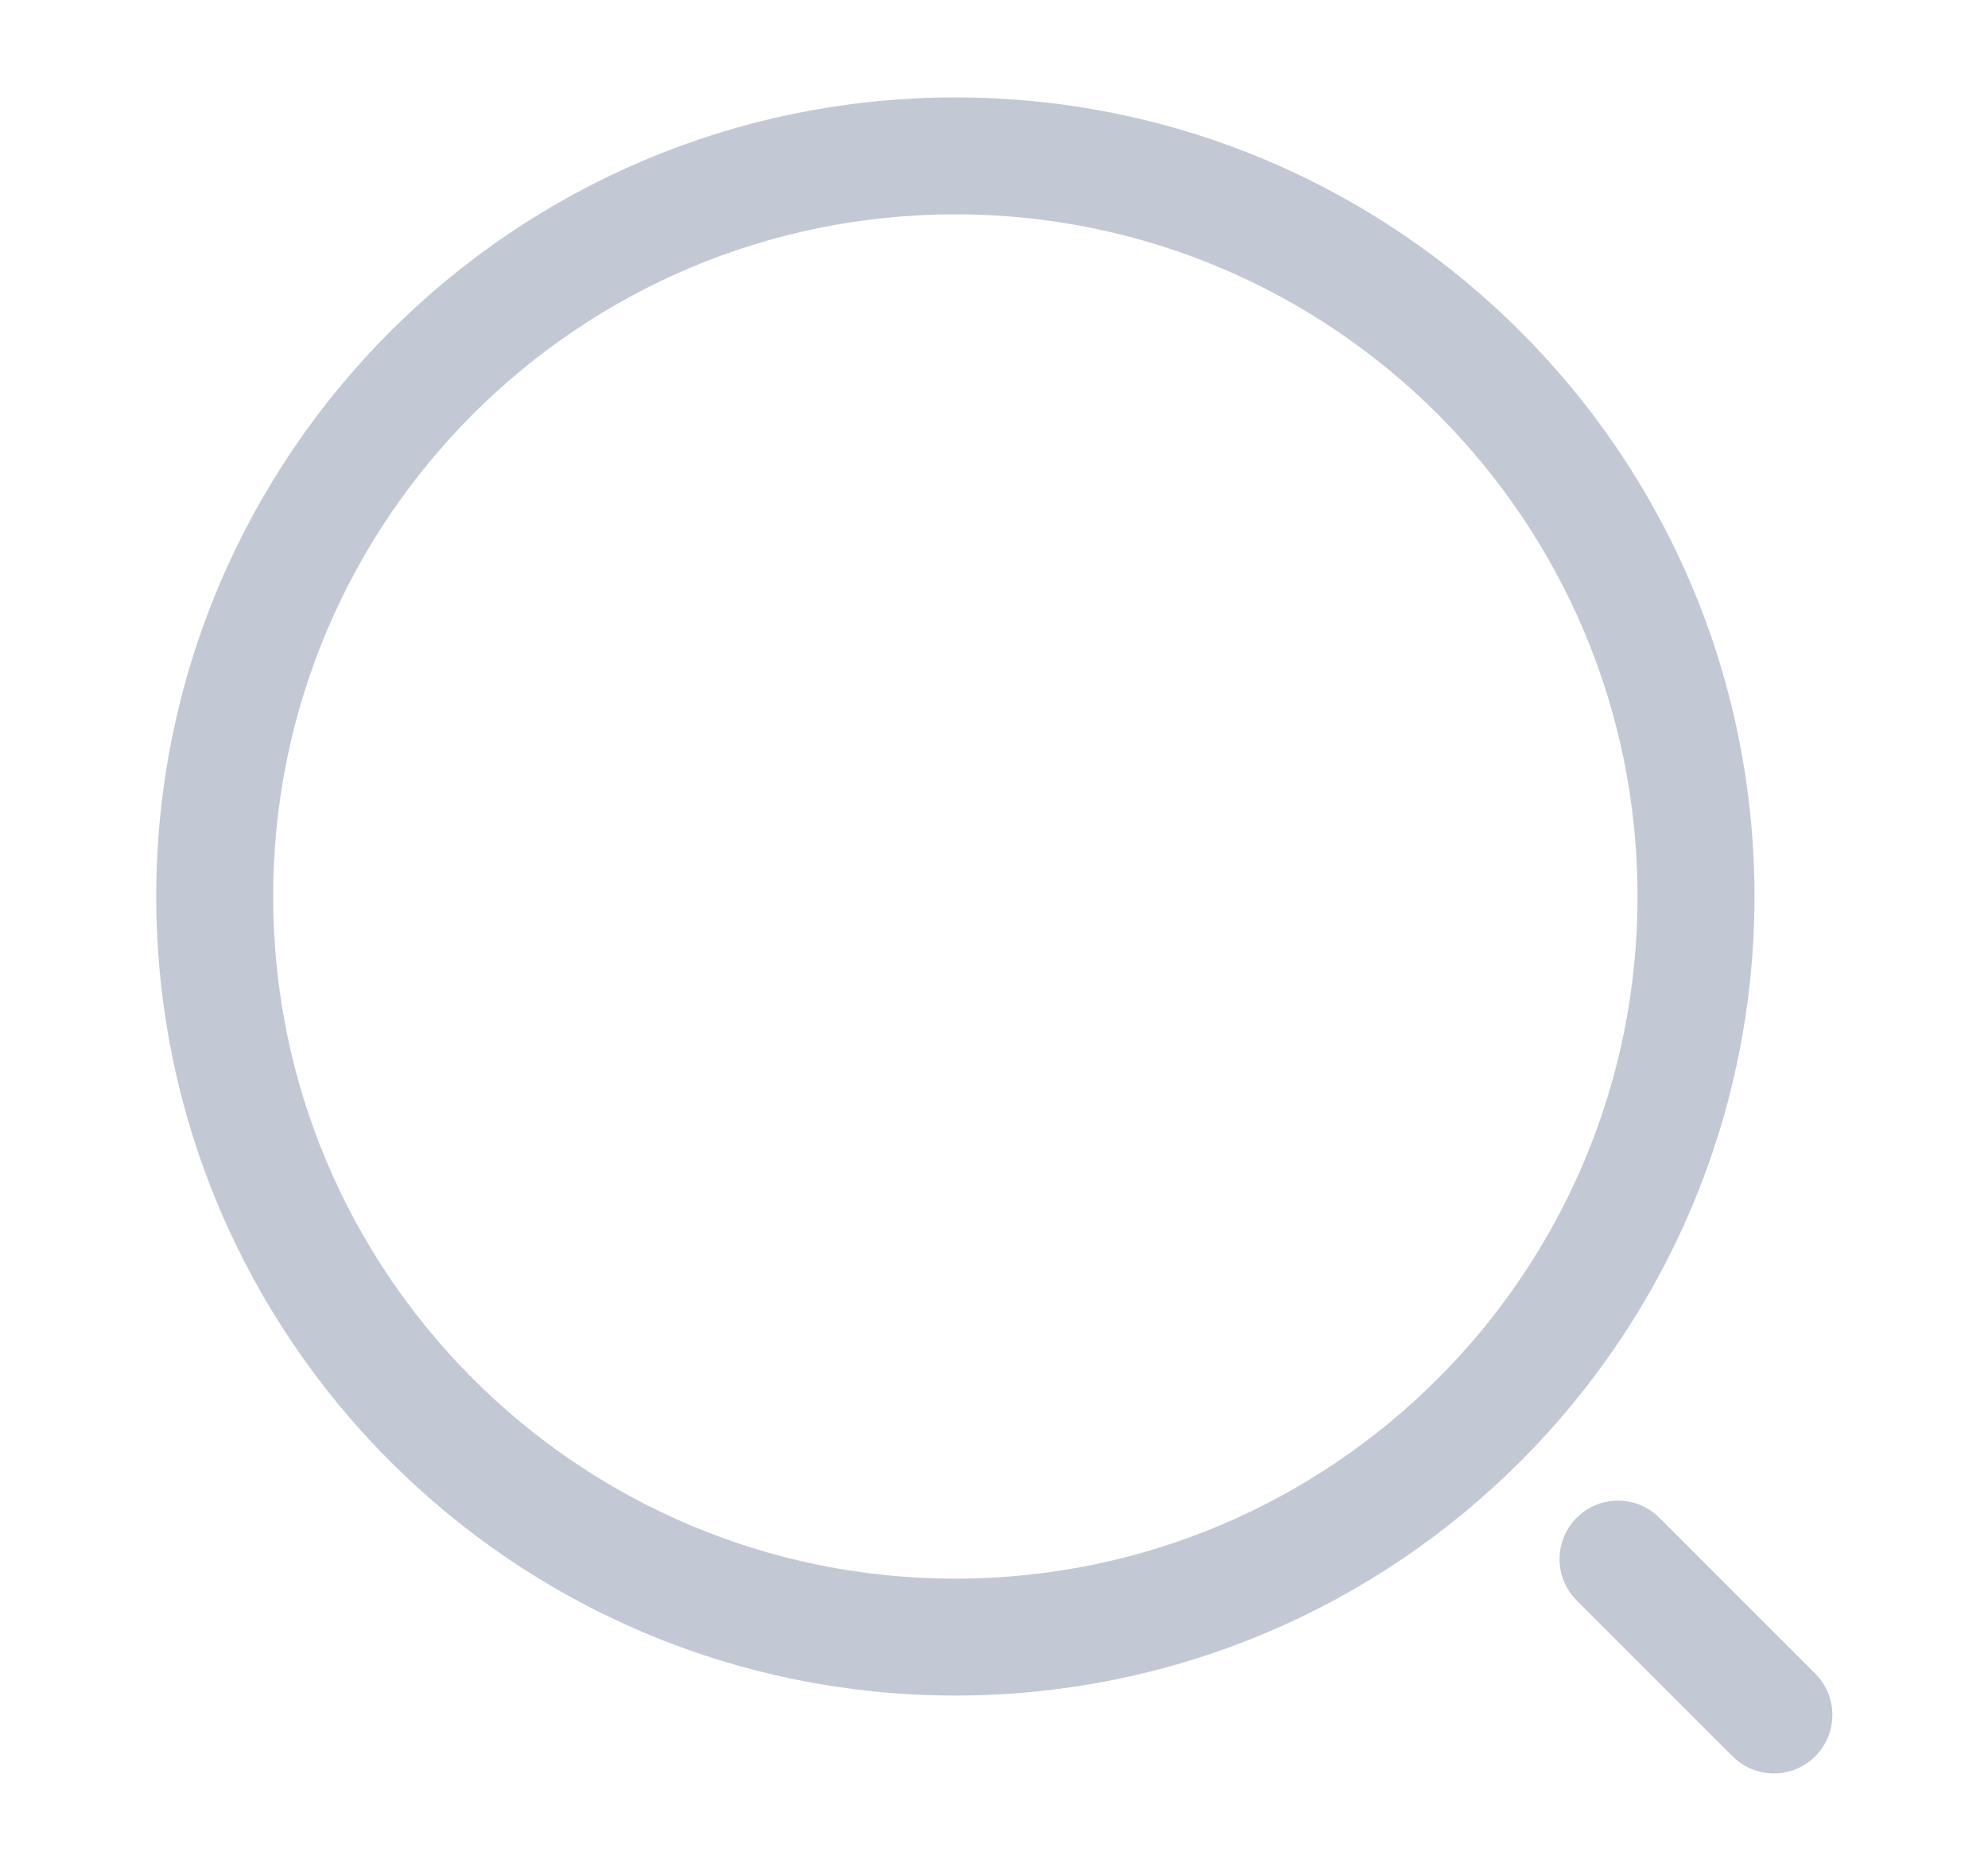 <svg width="17" height="16" viewBox="0 0 17 16" fill="none" xmlns="http://www.w3.org/2000/svg">
<path d="M8.169 14C11.667 14 14.503 11.164 14.503 7.666C14.503 4.169 11.667 1.333 8.169 1.333C4.671 1.333 1.836 4.169 1.836 7.666C1.836 11.164 4.671 14 8.169 14Z" stroke="#C2C8D4" stroke-linecap="round" stroke-linejoin="round"/>
<path d="M15.169 14.666L13.836 13.333" stroke="#C2C8D4" stroke-linecap="round" stroke-linejoin="round"/>
</svg>
